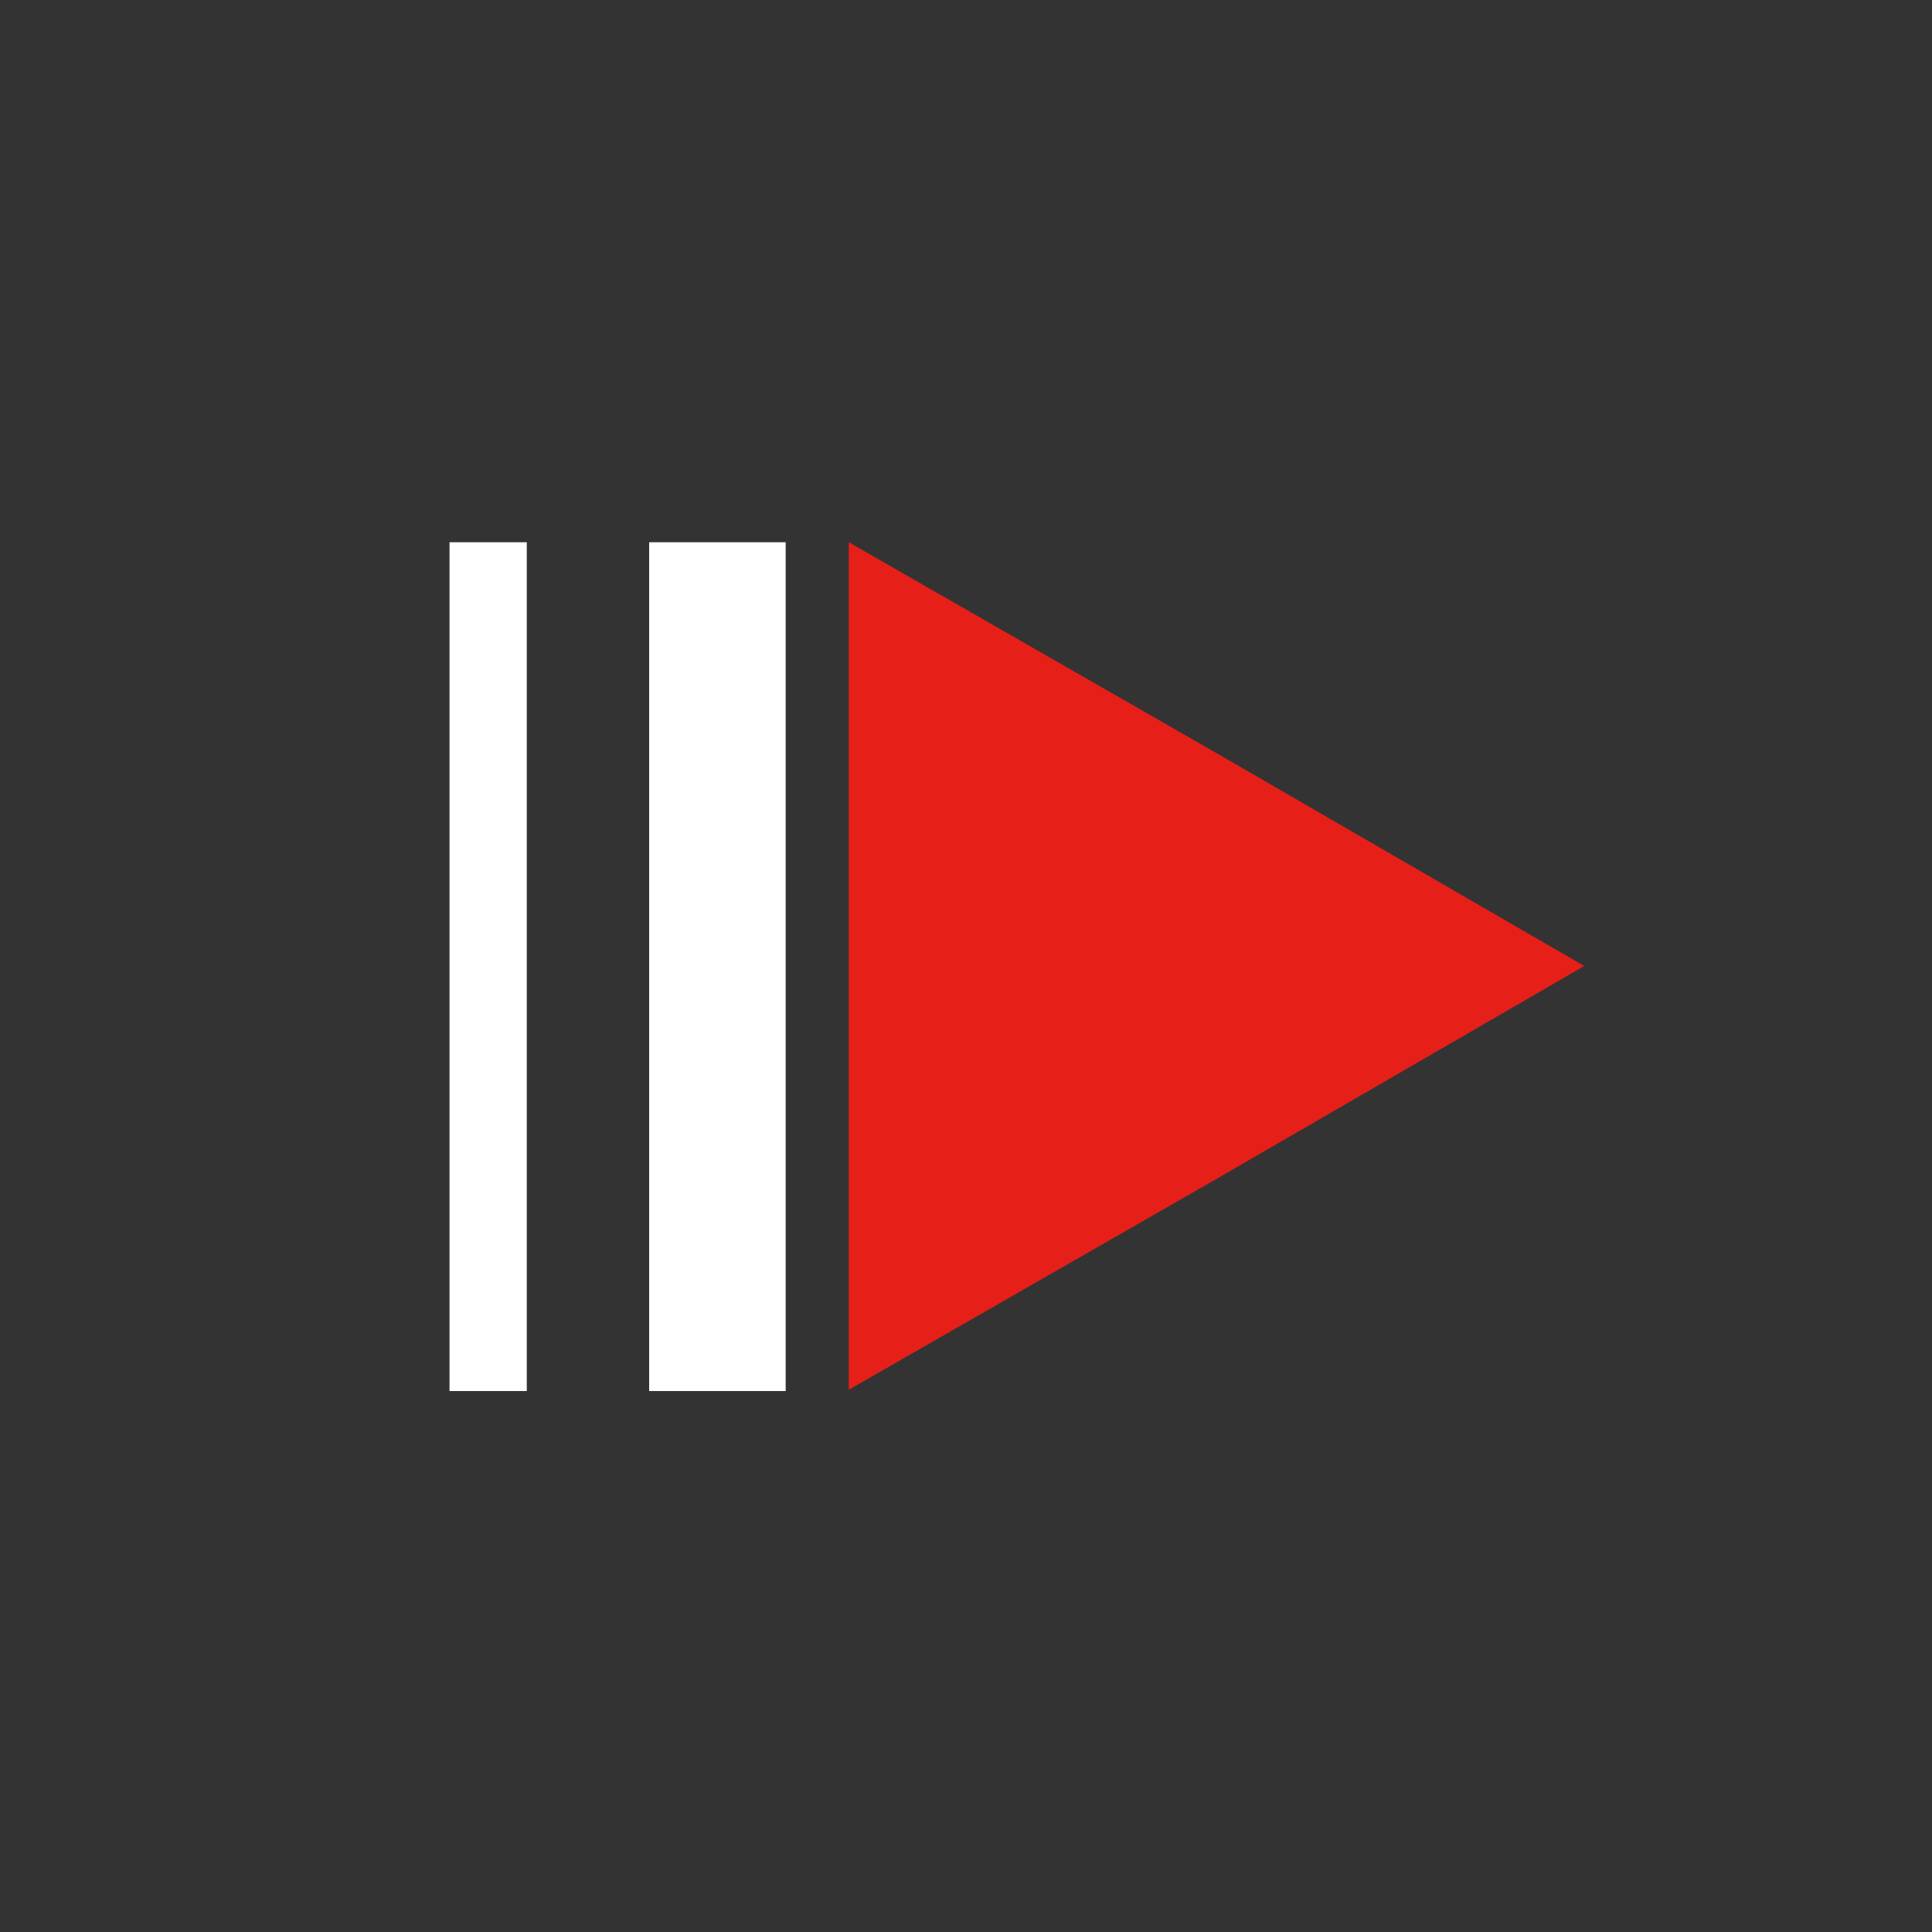 <?xml version="1.0" encoding="utf-8"?>
<!-- Generator: Adobe Illustrator 27.9.4, SVG Export Plug-In . SVG Version: 9.03 Build 54784)  -->
<svg version="1.1" id="레이어_1" xmlns="http://www.w3.org/2000/svg" xmlns:xlink="http://www.w3.org/1999/xlink" x="0px"
	 y="0px" viewBox="0 0 150 150" style="enable-background:new 0 0 150 150;" xml:space="preserve">
<rect x="0" y="0" width="150" height="150" fill="#333333" stroke="none"/>
<style type="text/css">
	.st0{fill:#E71F19;}
	.st1{fill:#FFFFFF;}
</style>
<polygon class="st0" points="123,75 94.5,91.5 65.9,107.9 65.9,75 65.9,42.1 94.5,58.5 "/>
<rect x="50.4" y="42.1" class="st1" width="10.6" height="65.9"/>
<rect x="34.9" y="42.1" class="st1" width="6" height="65.9"/>
</svg>
